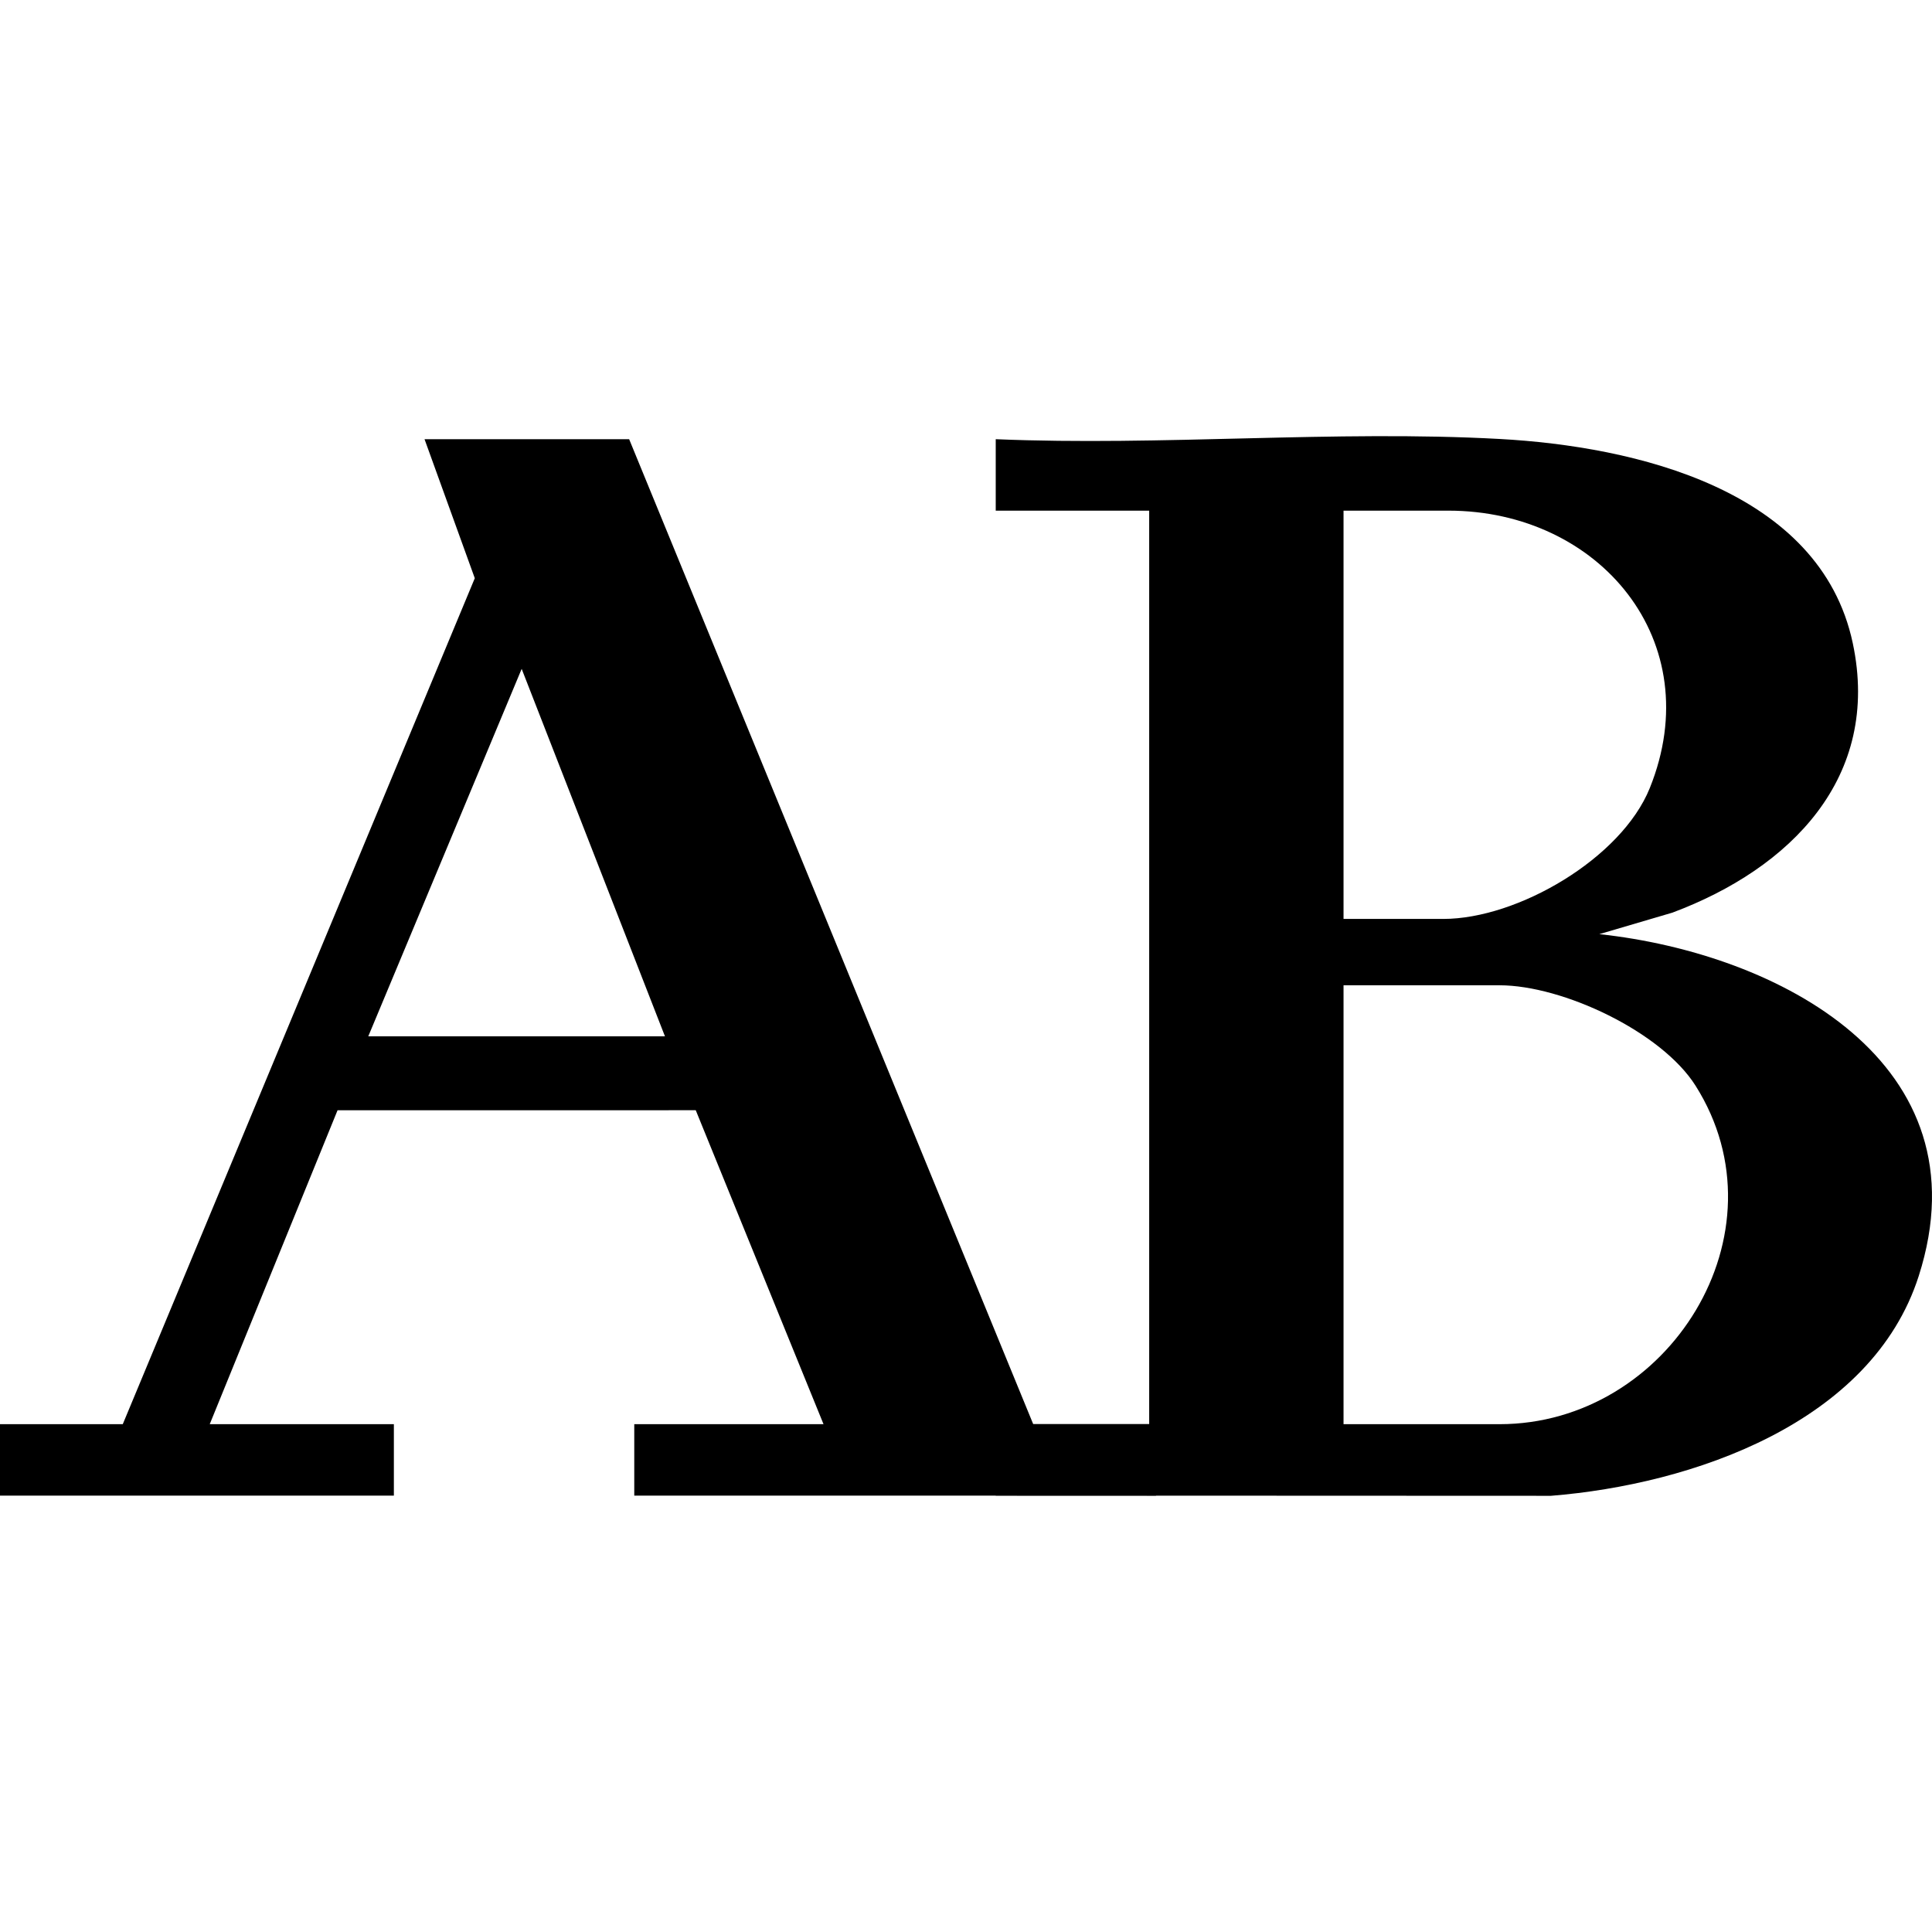 <?xml version="1.0" encoding="UTF-8"?>
<svg xmlns="http://www.w3.org/2000/svg" id="Layer_1" data-name="Layer 1" viewBox="0 0 879.55 482.42" width="1024" height="1024">
  <path d="M453.31,1.38c75.47,3.18,154.37-4.22,229.46-.1,61.44,3.37,145.81,22.95,160.7,92.91,13.03,61.24-28.45,102.69-82.14,122.74l-33.23,9.78c81.48,8.75,176.47,58.54,145.42,155.6-21.45,67.06-103.31,94.95-167.46,100.1l-252.75-.1v-32.53h69.86V33.91h-69.86V1.38ZM611.65,219.78h45.41c33.86,0,81.08-27.55,94-59.55,26.99-66.86-22.88-126.32-91.67-126.32h-47.74v185.87ZM611.65,449.8h71.02c77,0,131.62-87.02,89.24-154.09-15.53-24.58-60.5-45.72-89.24-45.72h-71.02v199.81Z"/>
  <path d="M286.42,1.38l183.96,448.42h55.89v32.53h-237.52v-32.53h86.16l-58.17-142.93-163.07.02-58.19,142.91h83.83v32.53H0v-32.53h55.89L216.15,64.67,193.27,1.38h93.14ZM302.72,273.22l-65.23-167.28-69.83,167.28h135.06Z"/>
</svg>
